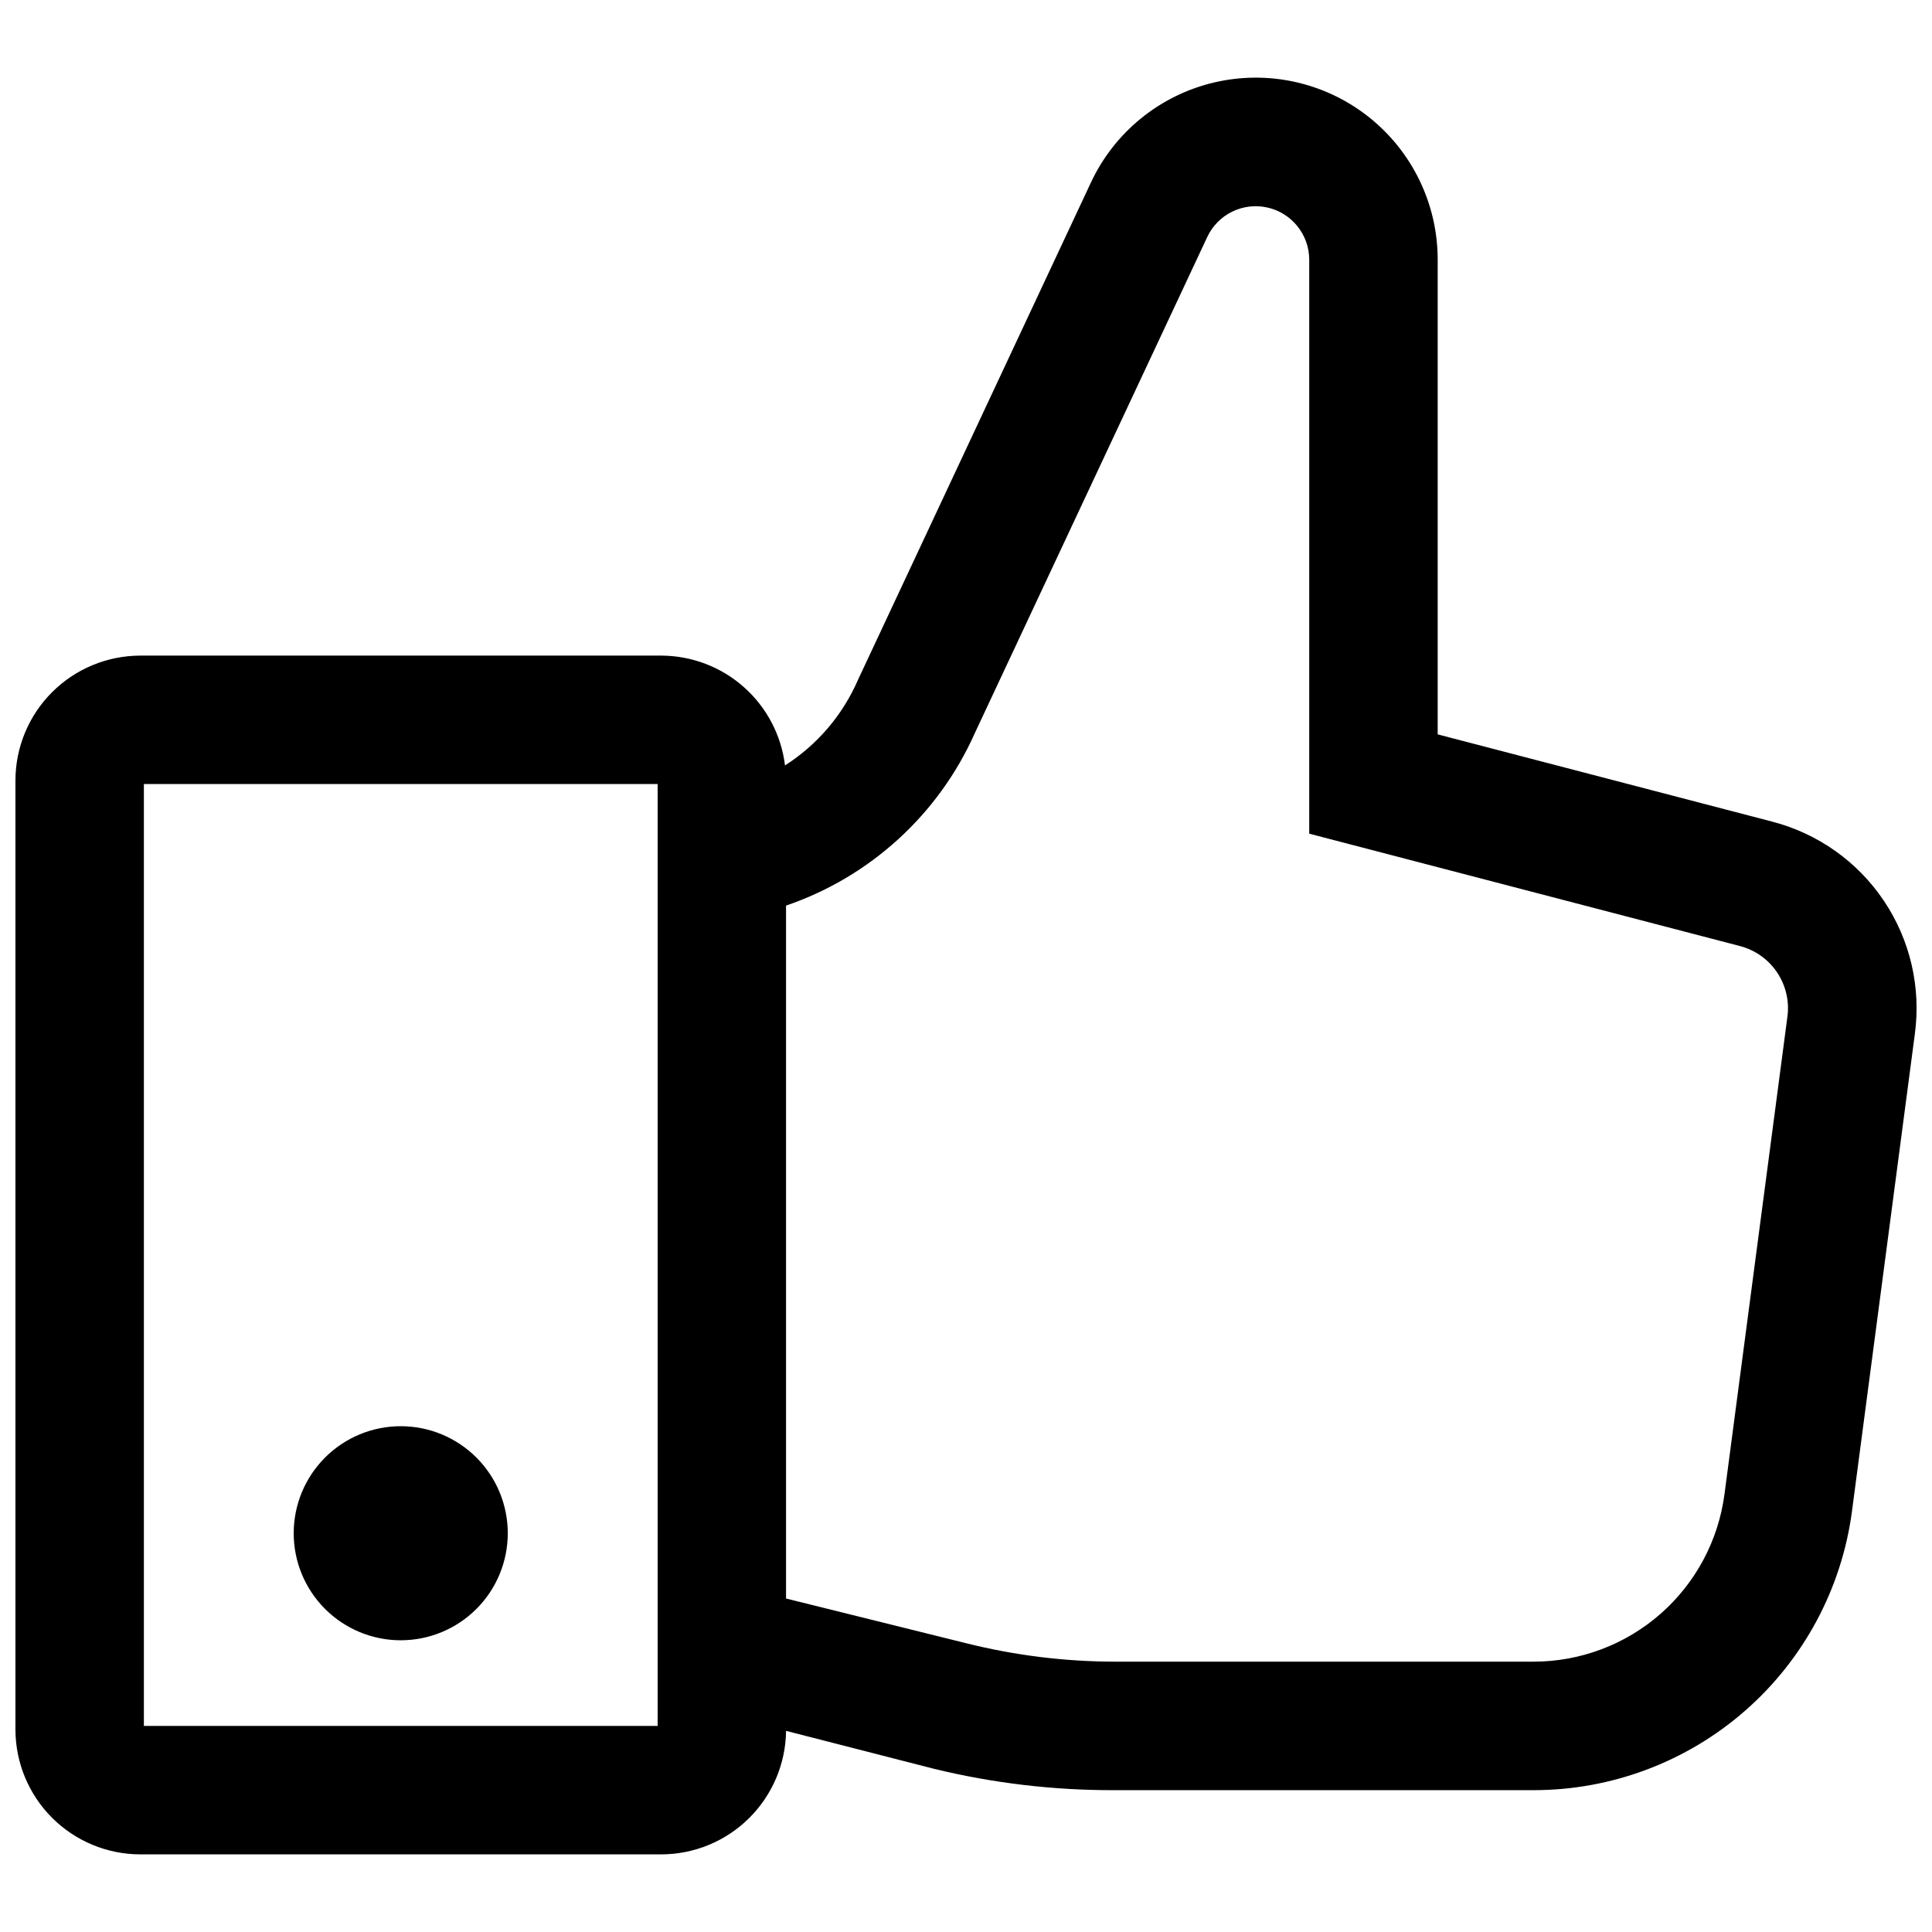 <?xml version="1.0" encoding="UTF-8"?>
<!-- Uploaded to: ICON Repo, www.svgrepo.com, Generator: ICON Repo Mixer Tools -->
<svg width="800px" height="800px" version="1.1" viewBox="144 144 512 512" xmlns="http://www.w3.org/2000/svg">
 <defs>
  <clipPath id="a">
   <path d="m148.09 164h503.81v472h-503.81z"/>
  </clipPath>
 </defs>
 <g clip-path="url(#a)">
  <path d="m613.73 361.76-88.727-23.145v-125.82c0-14.738-6.742-28.668-18.297-37.812-11.559-9.148-26.668-12.504-41.012-9.113-14.344 3.387-26.348 13.152-32.59 26.504l-61.723 131.78c-4.047 9.32-10.781 17.223-19.344 22.691-0.98-8.012-4.856-15.391-10.895-20.75-6.035-5.359-13.824-8.328-21.895-8.352h-138.08c-8.77 0.016-17.172 3.504-23.371 9.703-6.199 6.199-9.688 14.602-9.703 23.371v251.54c0.016 8.766 3.504 17.168 9.703 23.367s14.602 9.691 23.371 9.703h138.08c8.707-0.012 17.059-3.457 23.25-9.582 6.188-6.125 9.719-14.441 9.82-23.148l39.145 10.039c15.746 3.84 31.898 5.746 48.105 5.676h110.85c20.609 0.004 40.516-7.469 56.031-21.031 15.512-13.562 25.578-32.297 28.324-52.719l16.68-126.62c1.68-12.371-1.23-24.93-8.184-35.297-6.949-10.371-17.461-17.832-29.539-20.98zm-295.45 239.62h-136.15v-249.61h136.15zm299.41-188-16.68 126.56c-1.609 12.281-7.629 23.559-16.941 31.734-9.309 8.172-21.27 12.68-33.66 12.684h-110.85c-13.387-0.012-26.727-1.668-39.711-4.934l-47.539-11.801v-183.63c22.312-7.617 40.445-24.184 50.035-45.723l61.609-131.5c2.832-5.992 9.434-9.223 15.902-7.781s11.078 7.168 11.102 13.793v152.15l114.14 29.781c4.012 1.043 7.508 3.516 9.824 6.953 2.32 3.434 3.305 7.602 2.769 11.711zm-367.49 165.31c7.523 0 14.734-2.988 20.055-8.309 5.32-5.32 8.309-12.535 8.309-20.055 0-7.523-2.988-14.738-8.309-20.059-5.32-5.32-12.531-8.309-20.055-8.309-7.523 0-14.738 2.988-20.059 8.309-5.32 5.32-8.309 12.535-8.309 20.059 0 7.519 2.988 14.734 8.309 20.055 5.32 5.32 12.535 8.309 20.059 8.309z"/>
 </g>
</svg>